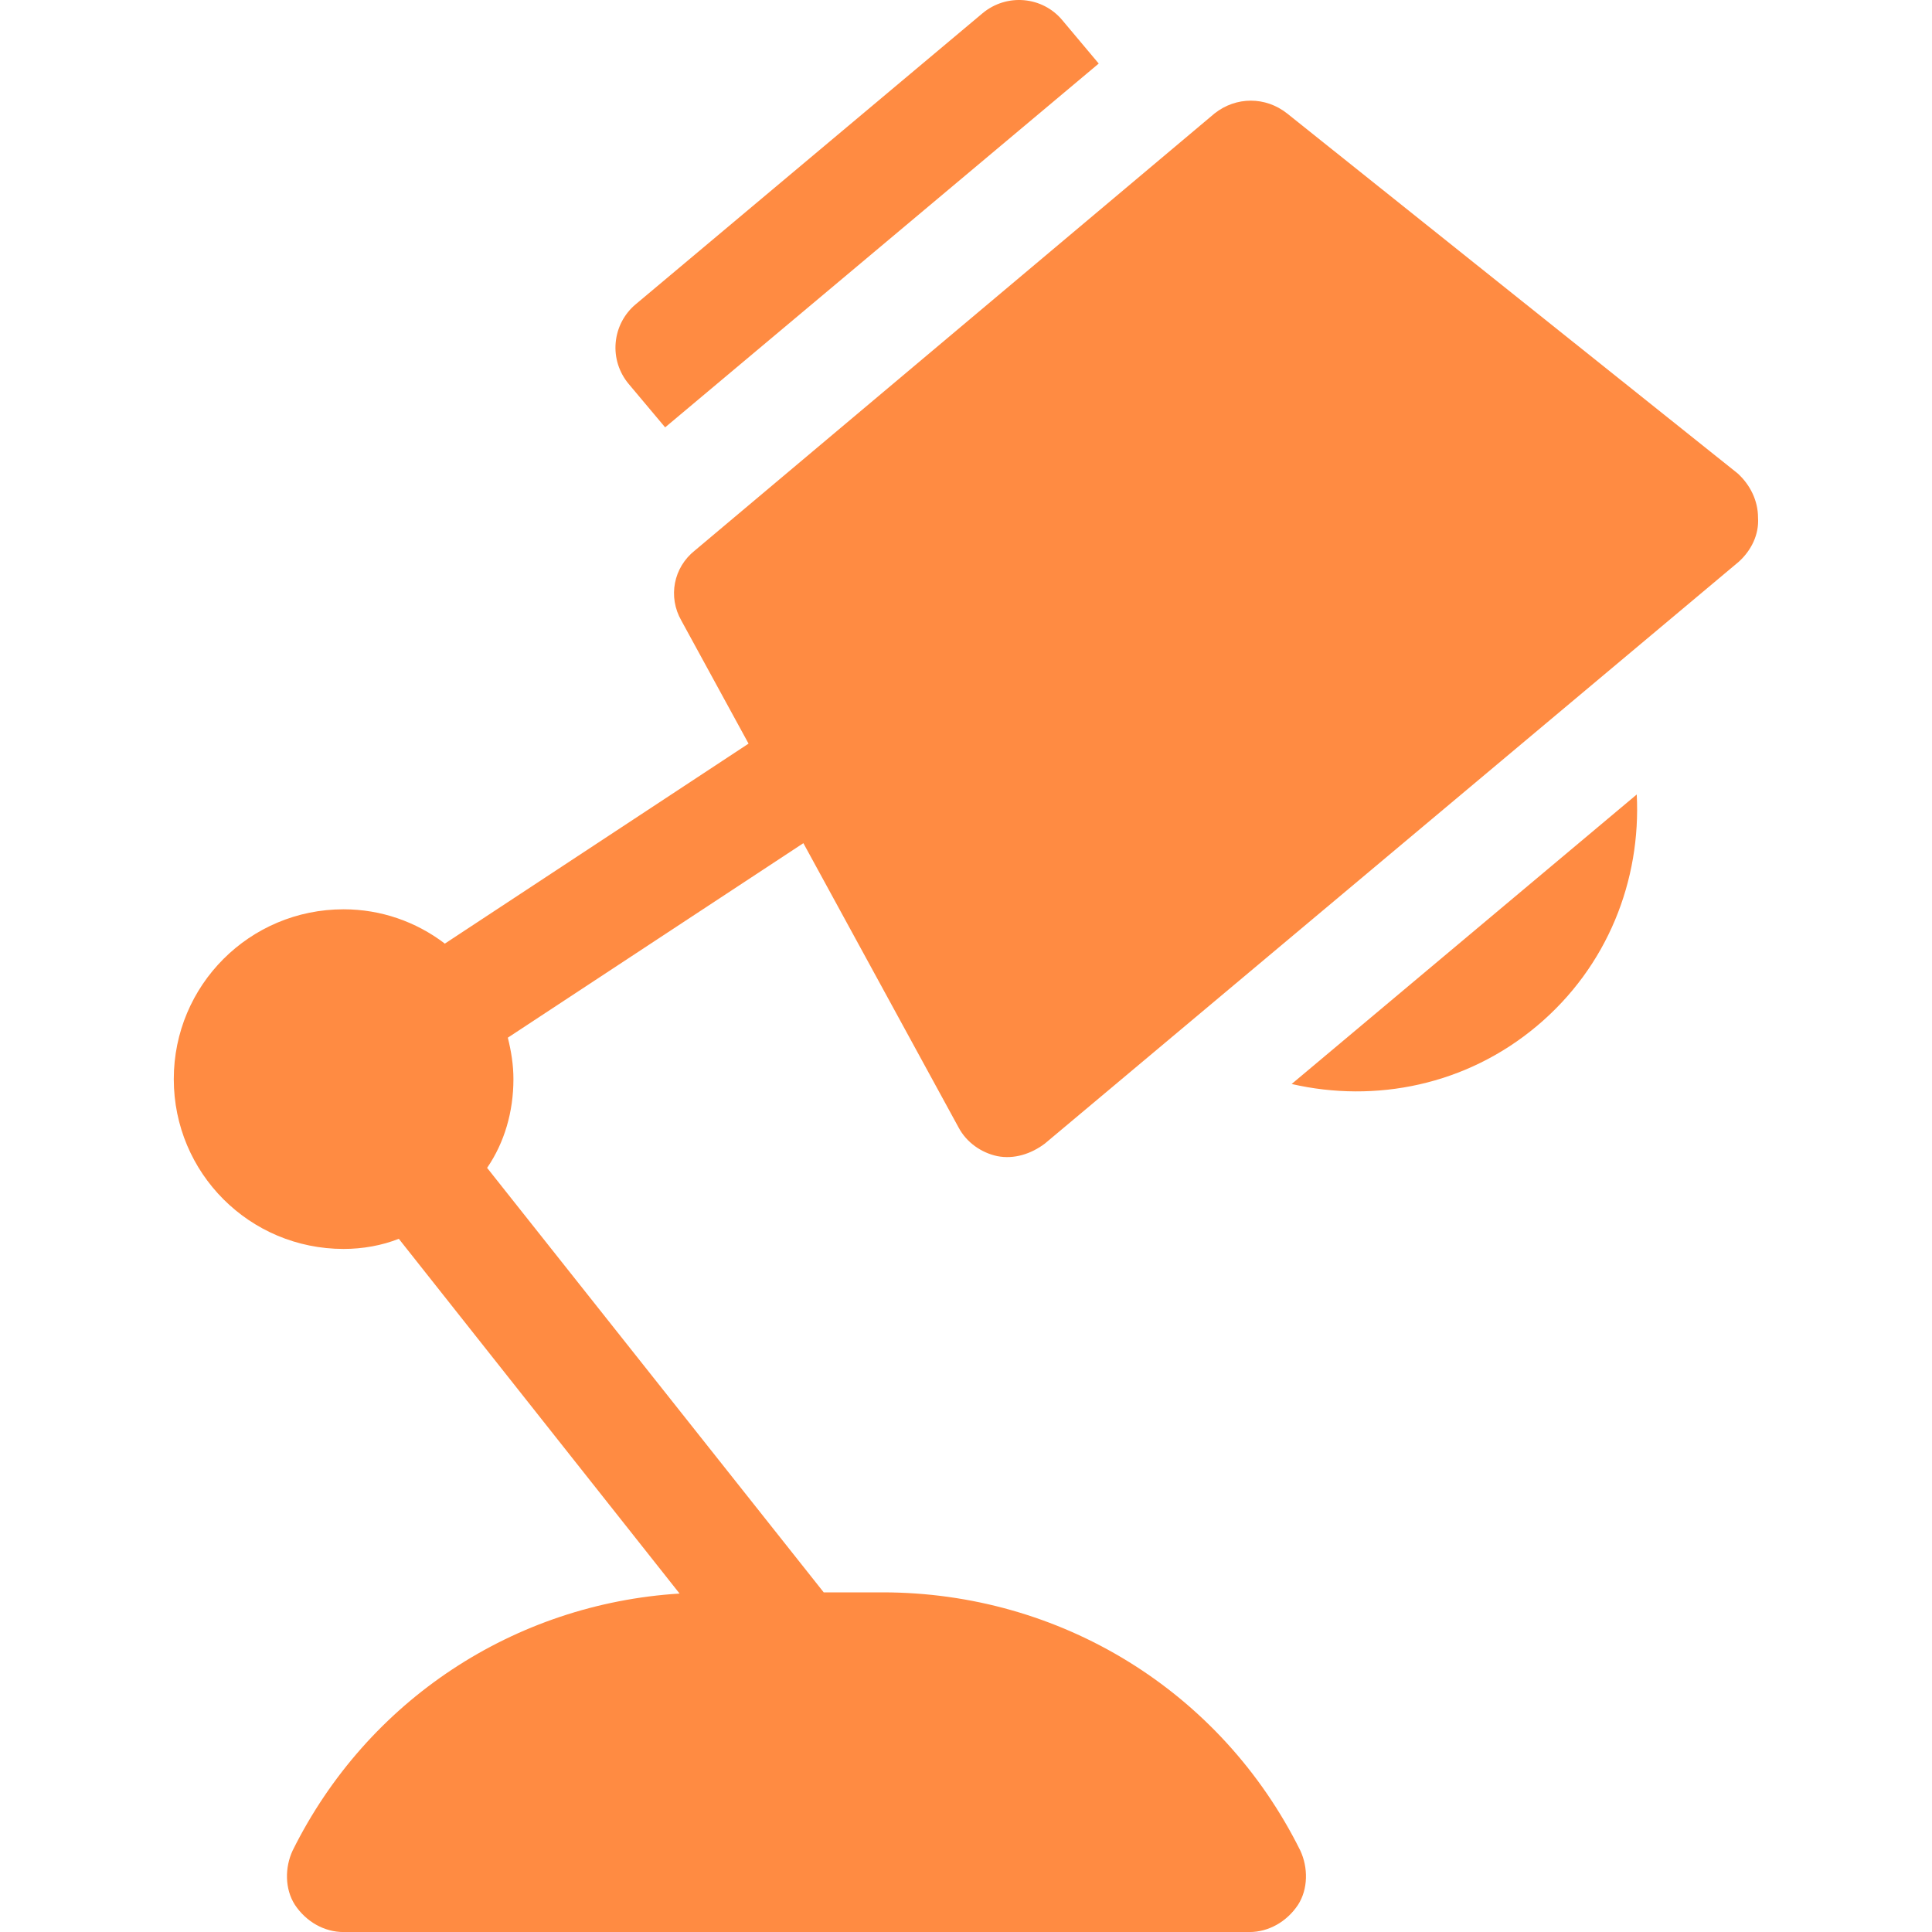 <?xml version="1.0" encoding="UTF-8"?> <svg xmlns="http://www.w3.org/2000/svg" width="40" height="40" viewBox="0 0 40 40" fill="none"><path d="M7.114 25.858C7.51 25.858 7.906 25.787 8.257 25.648L14.07 32.993C10.65 33.205 7.605 35.197 6.059 38.313C5.895 38.664 5.895 39.11 6.106 39.438C6.34 39.789 6.715 40.001 7.114 40.001H25.866C26.264 40.001 26.64 39.789 26.874 39.438C27.085 39.11 27.085 38.664 26.921 38.313C25.28 35.008 21.951 32.968 18.271 32.968H17.054L10.084 24.178C10.086 24.175 10.089 24.174 10.091 24.171C10.442 23.655 10.63 23.022 10.63 22.342C10.63 22.041 10.583 21.762 10.514 21.484L16.633 17.457L19.85 23.35C20.014 23.655 20.318 23.866 20.646 23.936C20.998 24.006 21.35 23.889 21.631 23.678L36 11.63C36.258 11.396 36.422 11.067 36.398 10.716C36.398 10.364 36.234 10.036 35.977 9.802L26.647 2.348C26.202 1.996 25.592 1.996 25.147 2.348L14.388 11.396C13.943 11.747 13.825 12.357 14.107 12.849L15.498 15.396L9.208 19.538C9.205 19.535 9.203 19.532 9.2 19.529C8.614 19.084 7.887 18.826 7.114 18.826C5.168 18.826 3.598 20.397 3.598 22.342C3.598 24.288 5.168 25.858 7.114 25.858Z" fill="#FF8B42"></path><path d="M13.771 8.848L22.748 1.316L21.994 0.418C21.582 -0.077 20.842 -0.142 20.343 0.274L13.161 6.3C12.923 6.499 12.774 6.785 12.747 7.095C12.719 7.404 12.817 7.712 13.017 7.95L13.771 8.848Z" fill="#FF8B42"></path><path d="M31.821 21.241C33.288 20.01 33.978 18.219 33.887 16.449L26.742 22.443C28.473 22.841 30.358 22.47 31.821 21.241Z" fill="#FF8B42"></path></svg> 